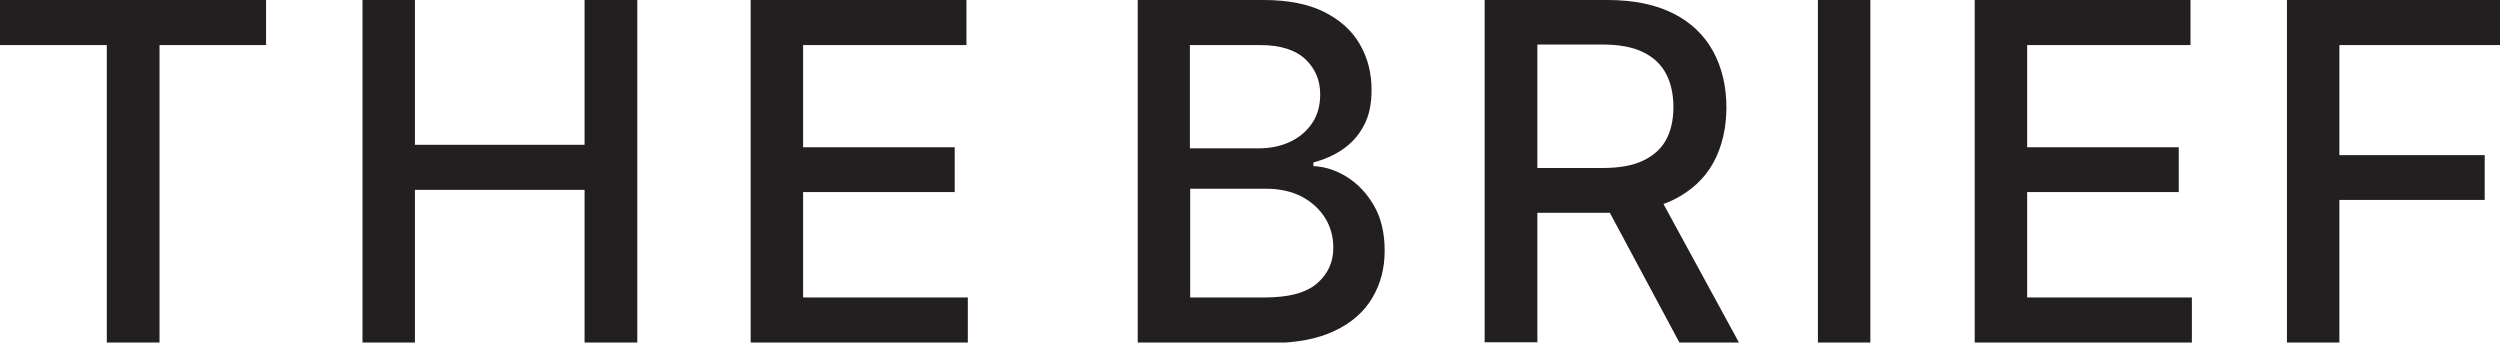 <svg viewBox="0 0 91.52 12.54" xmlns="http://www.w3.org/2000/svg" data-name="Layer 1" id="Layer_1">
  <defs>
    <style>
      .cls-1 {
        fill: #231f20;
      }
    </style>
  </defs>
  <g>
    <path d="M0,1.65V0h9.74v1.65h-3.9v10.89h-1.93V1.65H0Z" class="cls-1"></path>
    <path d="M13.27,12.54V0h1.92v5.3h6.21V0h1.93v12.54h-1.93v-5.59h-6.21v5.59h-1.92Z" class="cls-1"></path>
    <path d="M27.48,12.54V0h7.9v1.65h-5.98v3.74h5.55v1.64h-5.55v3.86h6.03v1.65h-7.95Z" class="cls-1"></path>
  </g>
  <g>
    <path d="M41.65,12.54V0h4.62c.89,0,1.63.15,2.21.44.58.29,1.02.69,1.3,1.18.29.5.43,1.05.43,1.67,0,.52-.09.96-.29,1.32-.19.36-.45.64-.77.86-.32.22-.68.37-1.07.48v.13c.42.02.83.15,1.23.4.4.25.73.6.99,1.05.26.45.39,1,.39,1.65s-.15,1.21-.45,1.72c-.3.51-.76.92-1.38,1.21-.62.3-1.42.45-2.4.45h-4.82ZM43.57,5.43h2.52c.42,0,.8-.08,1.14-.24.34-.16.61-.39.81-.69.2-.3.29-.65.29-1.04,0-.52-.18-.95-.54-1.29-.36-.34-.91-.52-1.66-.52h-2.57v3.79ZM43.57,10.89h2.71c.9,0,1.54-.17,1.94-.52s.59-.78.59-1.3c0-.4-.1-.77-.3-1.09s-.48-.58-.85-.78c-.37-.19-.8-.29-1.3-.29h-2.79v3.98Z" class="cls-1"></path>
    <path d="M54.35,12.54V0h4.5c.97,0,1.77.17,2.42.5s1.13.8,1.45,1.39.48,1.28.48,2.04-.16,1.45-.48,2.03c-.32.58-.81,1.03-1.45,1.35-.65.32-1.45.48-2.42.48h-3.38v-1.64h3.19c.62,0,1.12-.09,1.49-.27.38-.18.66-.43.84-.76.18-.33.27-.73.27-1.2s-.09-.88-.27-1.22c-.18-.34-.46-.61-.84-.79-.38-.19-.88-.28-1.51-.28h-2.36v10.9h-1.92ZM61.48,12.54l-3.04-5.67h2.13l3.09,5.67h-2.18Z" class="cls-1"></path>
    <path d="M68.47,0v12.54h-1.92V0h1.92Z" class="cls-1"></path>
    <path d="M72.29,12.54V0h7.9v1.65h-5.98v3.74h5.55v1.64h-5.55v3.86h6.03v1.65h-7.95Z" class="cls-1"></path>
    <path d="M83.72,12.54V0h7.8v1.65h-5.88v4.03h5.32v1.64h-5.32v5.22h-1.92Z" class="cls-1"></path>
  </g>
</svg>
